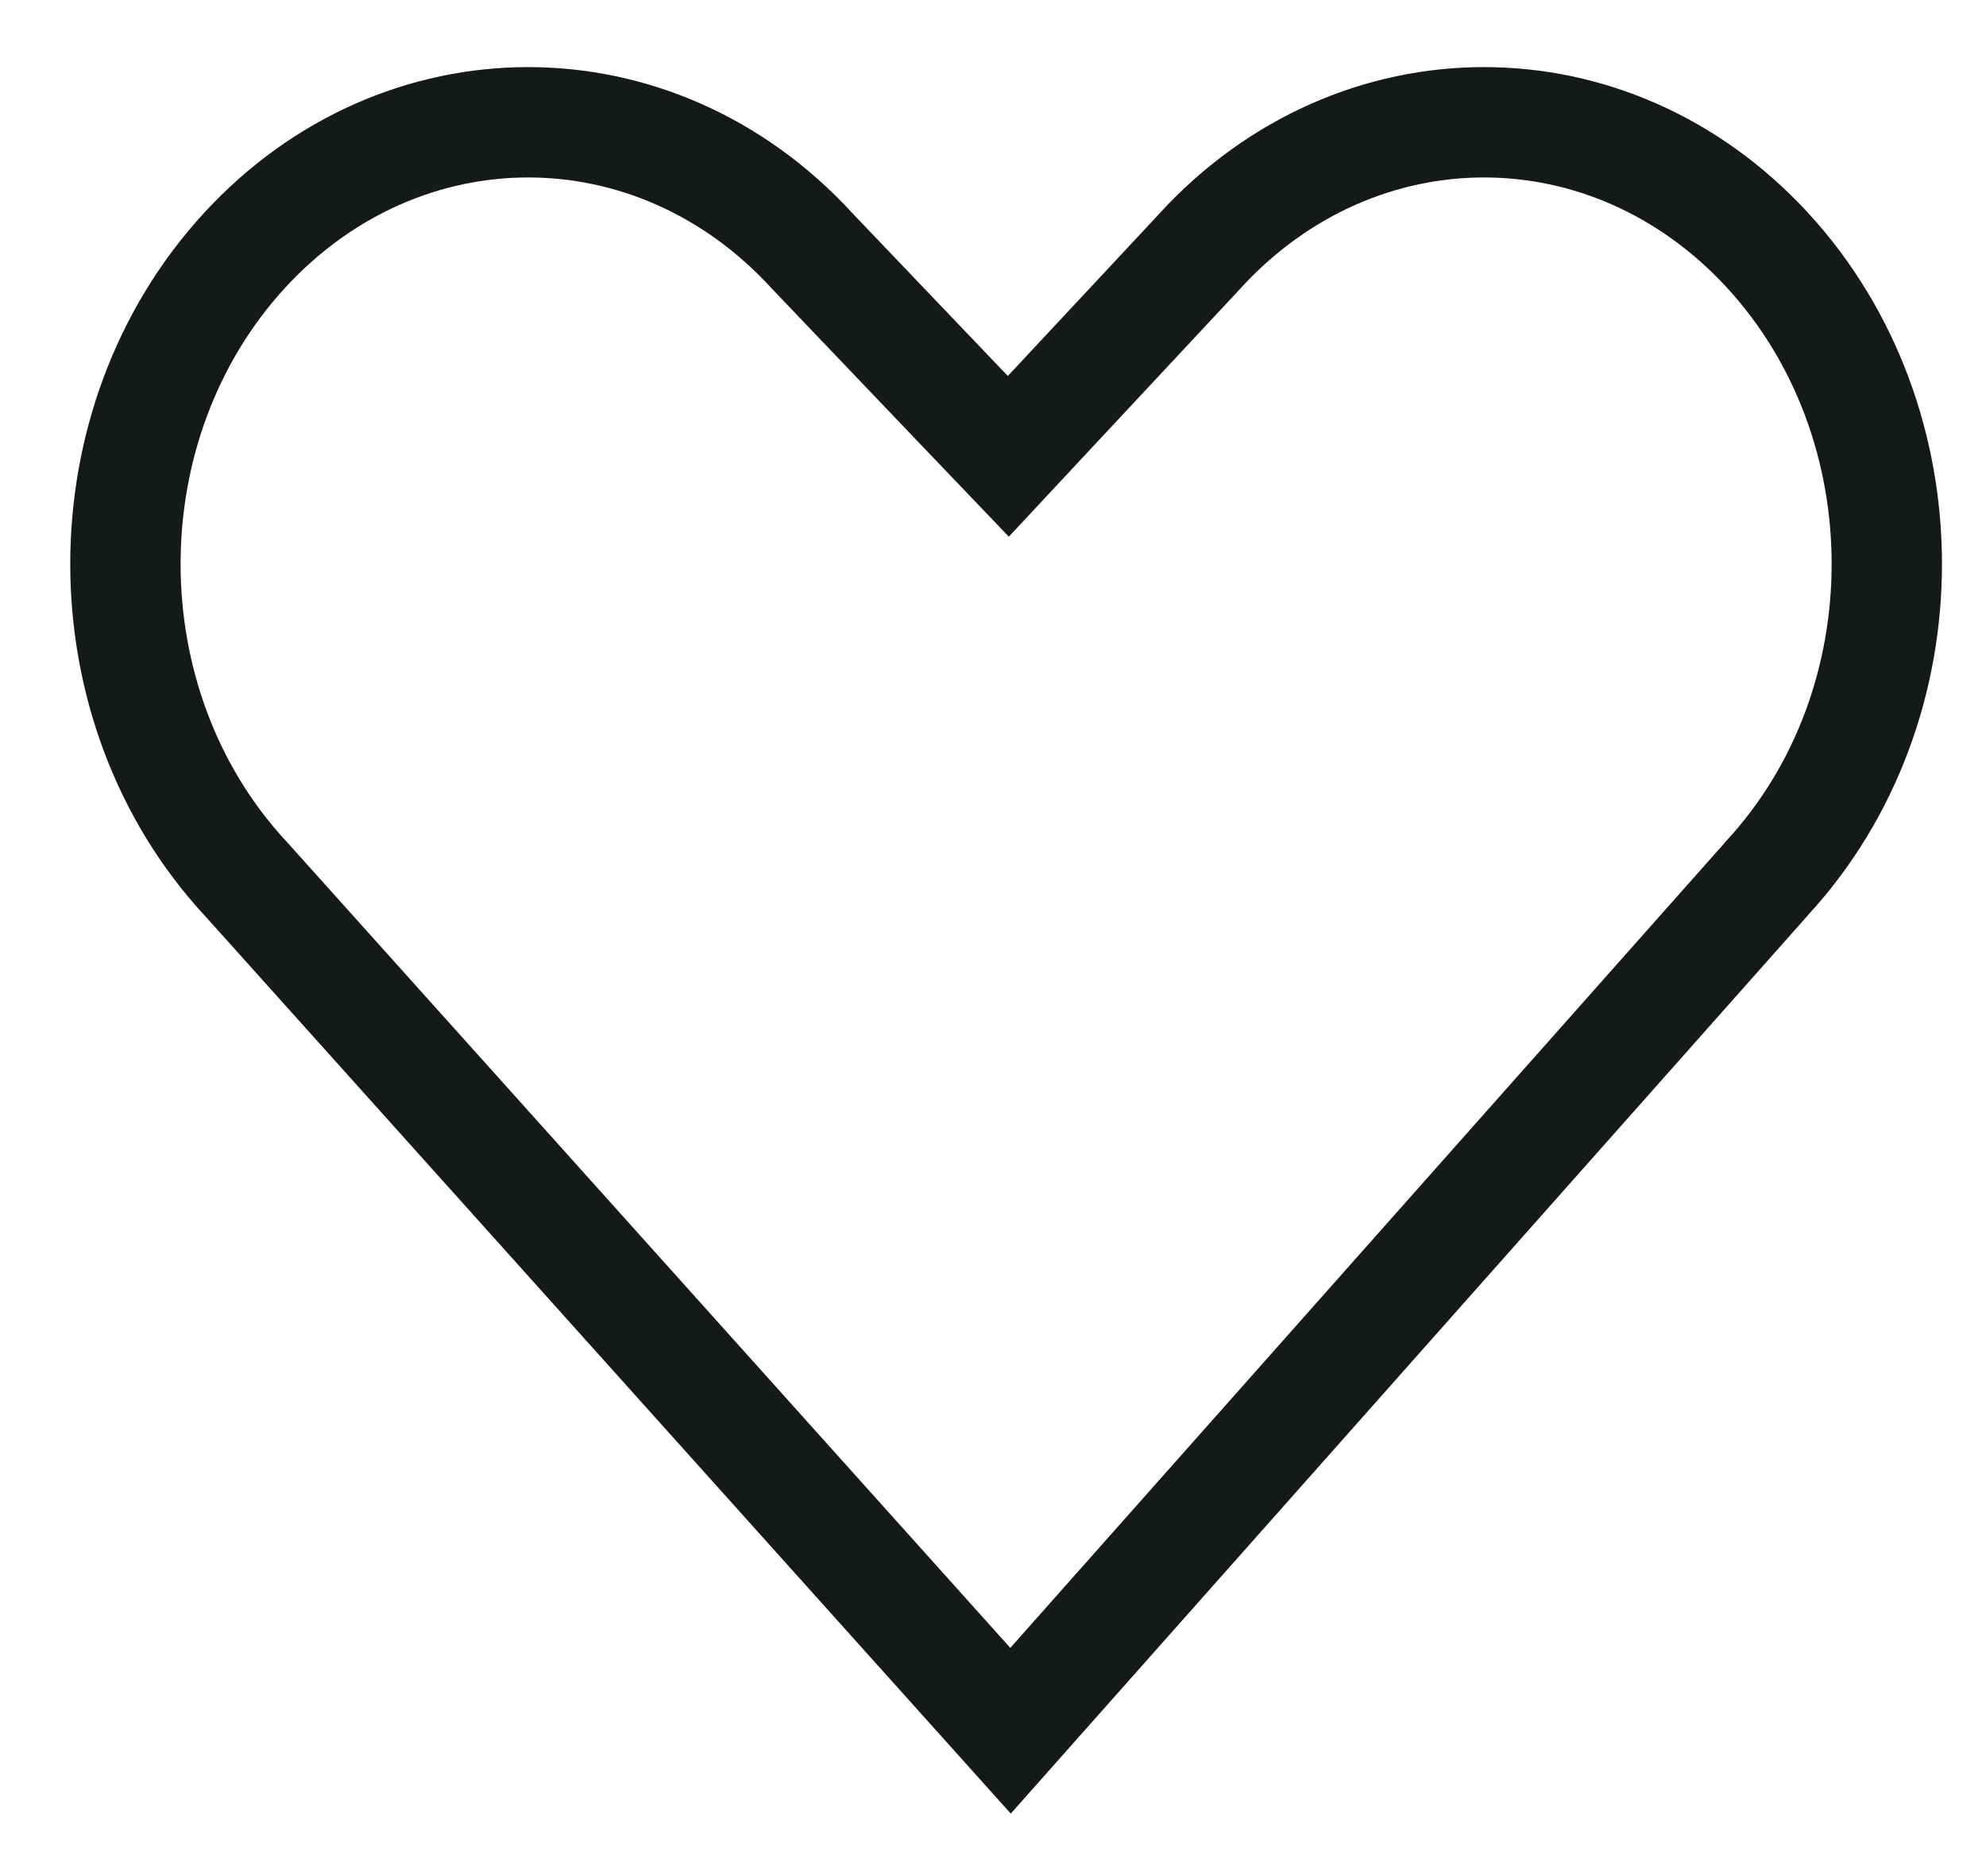 <svg xmlns="http://www.w3.org/2000/svg" fill="none" viewBox="0 0 18 17" height="17" width="18">
<path stroke="#151918" d="M8.615 3.587L9.139 4.135L9.656 3.581L10.88 2.27L10.883 2.266C12.306 0.722 14.595 0.722 16.018 2.266C17.462 3.833 17.462 6.388 16.018 7.954L16.009 7.965L9.159 15.683L2.226 7.961L2.219 7.954C0.776 6.388 0.776 3.833 2.219 2.266C3.642 0.722 5.932 0.722 7.354 2.266L7.363 2.276L8.615 3.587Z"></path>
</svg>
